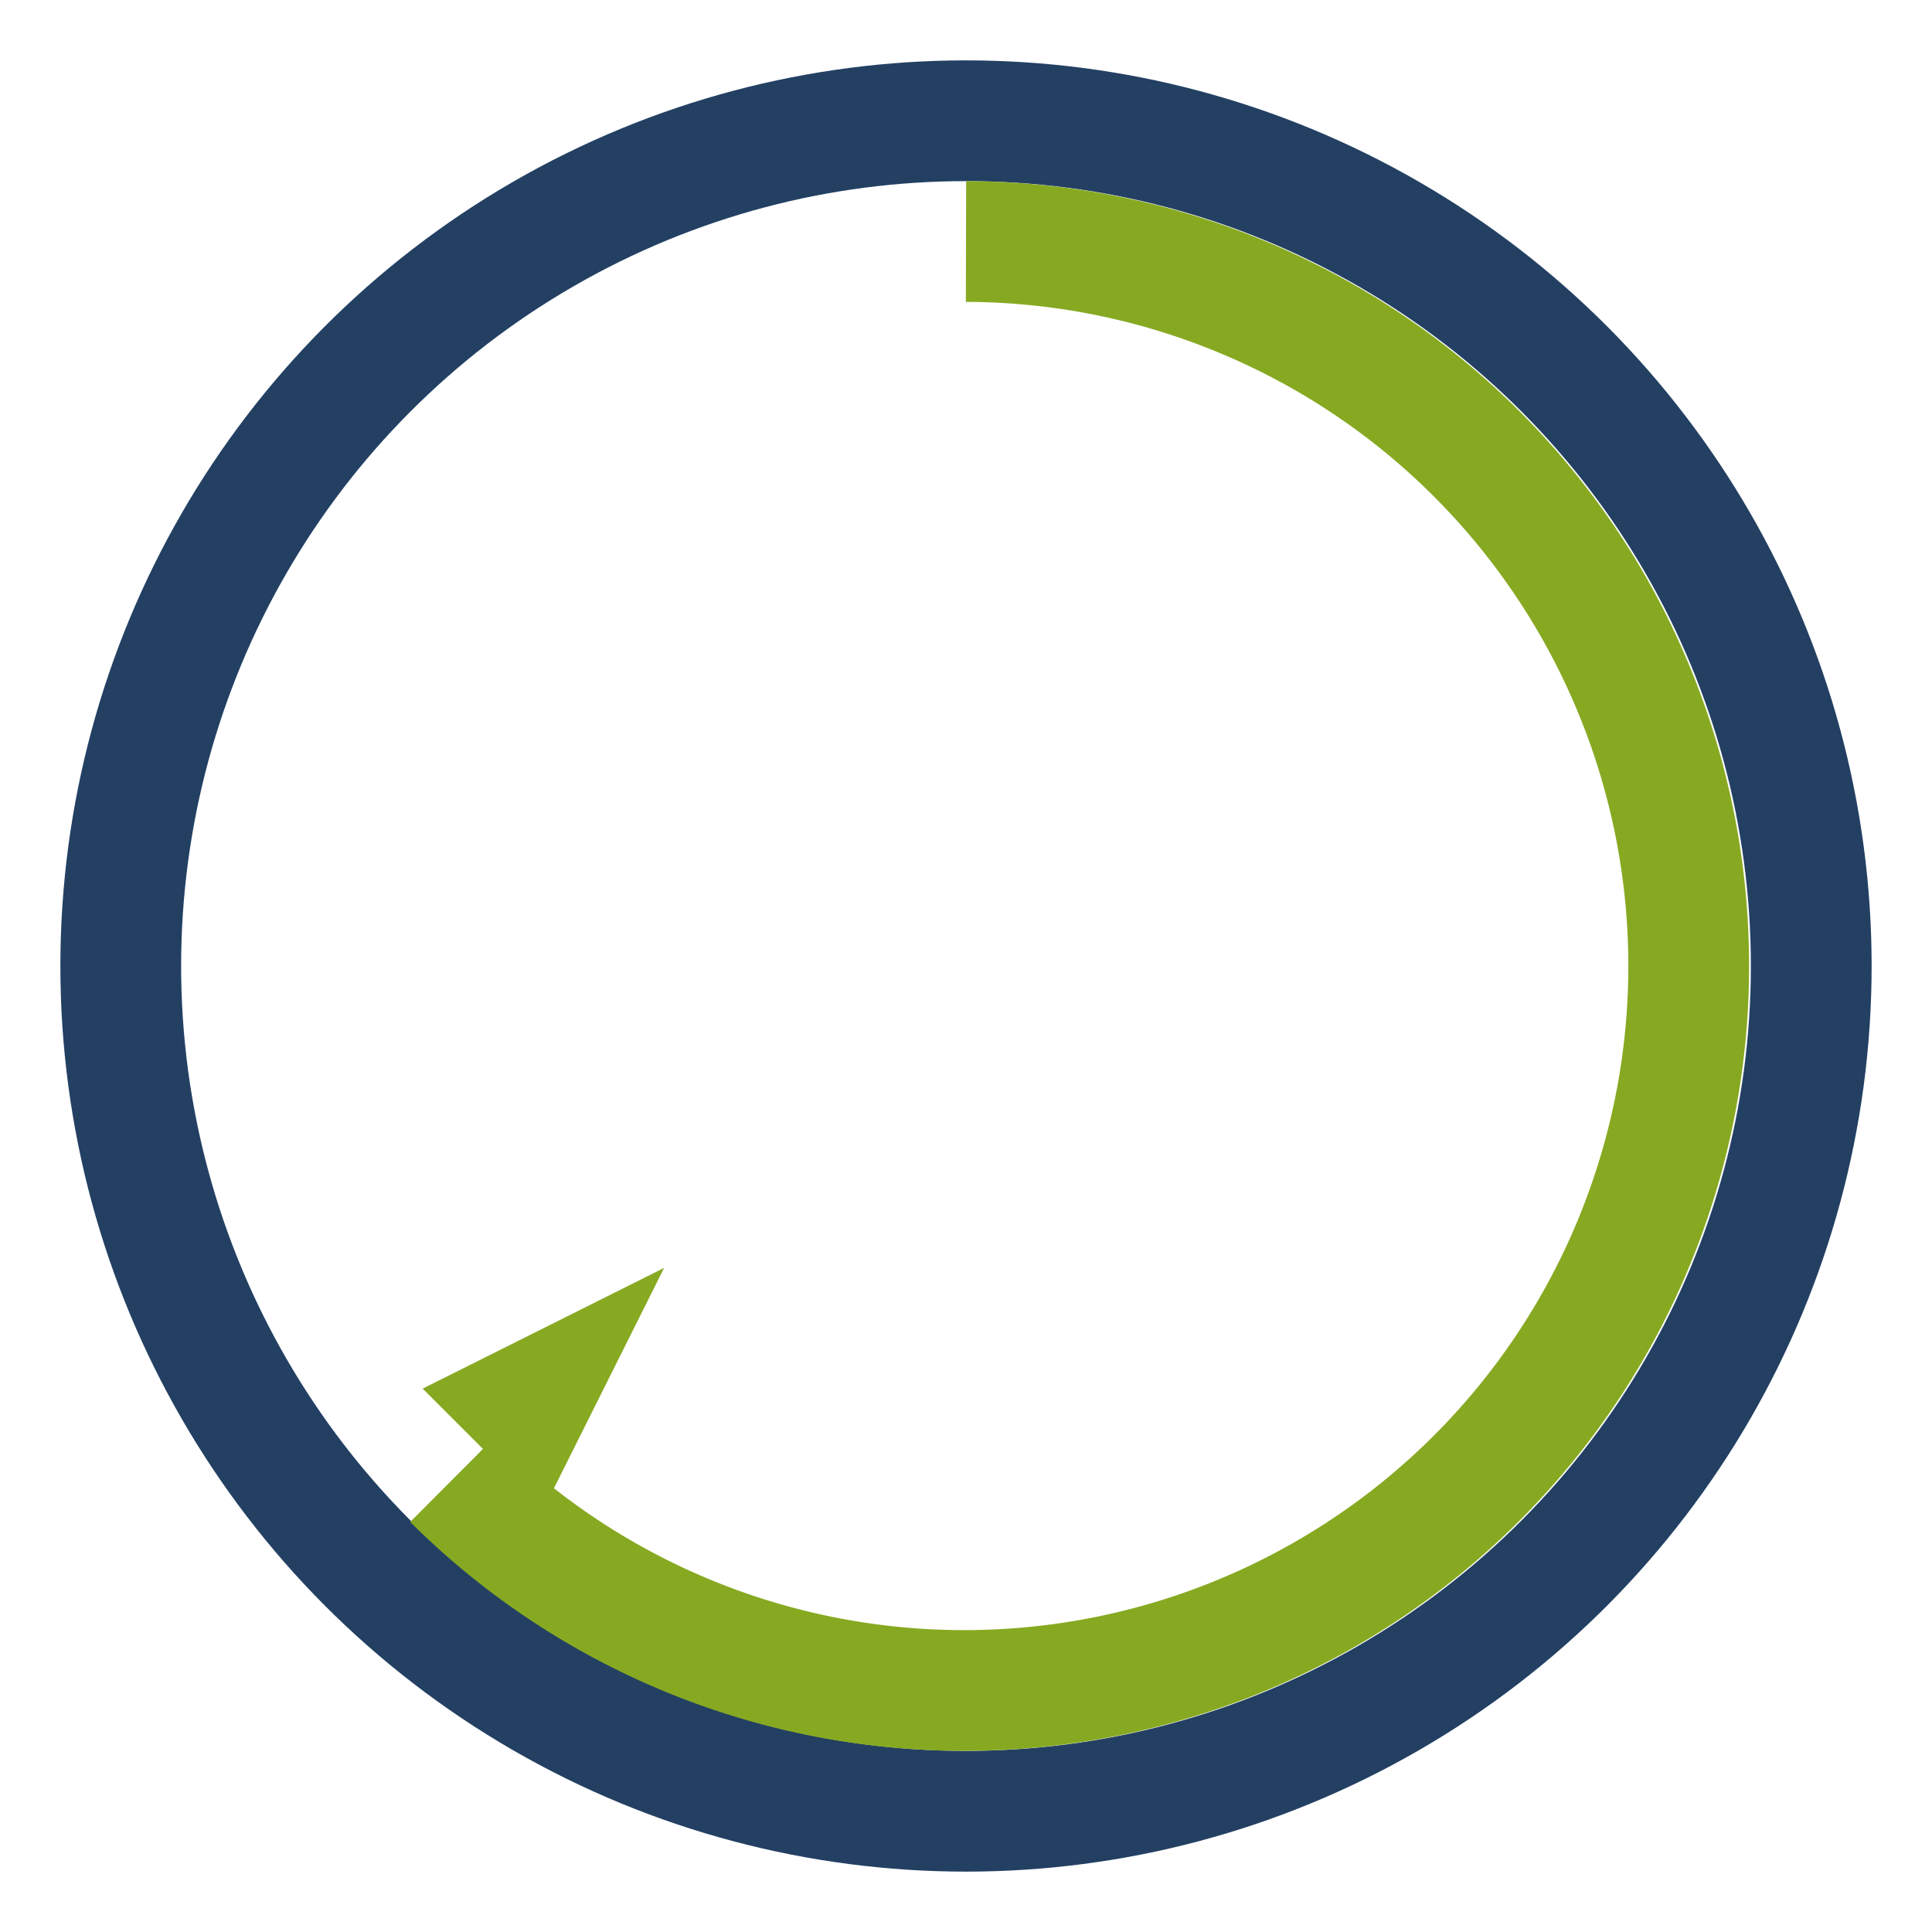 <?xml version="1.0" encoding="UTF-8"?>
<svg xmlns="http://www.w3.org/2000/svg" width="32" height="32" viewBox="0 0 32 32"><circle cx="16" cy="16" r="14" fill="none" stroke="#234063" stroke-width="2"/><path d="M16 4a12 12 0 1 1-8.5 20.5" fill="none" stroke="#87A922" stroke-width="2"/><polygon points="7,23 11,21 9,25" fill="#87A922"/></svg>